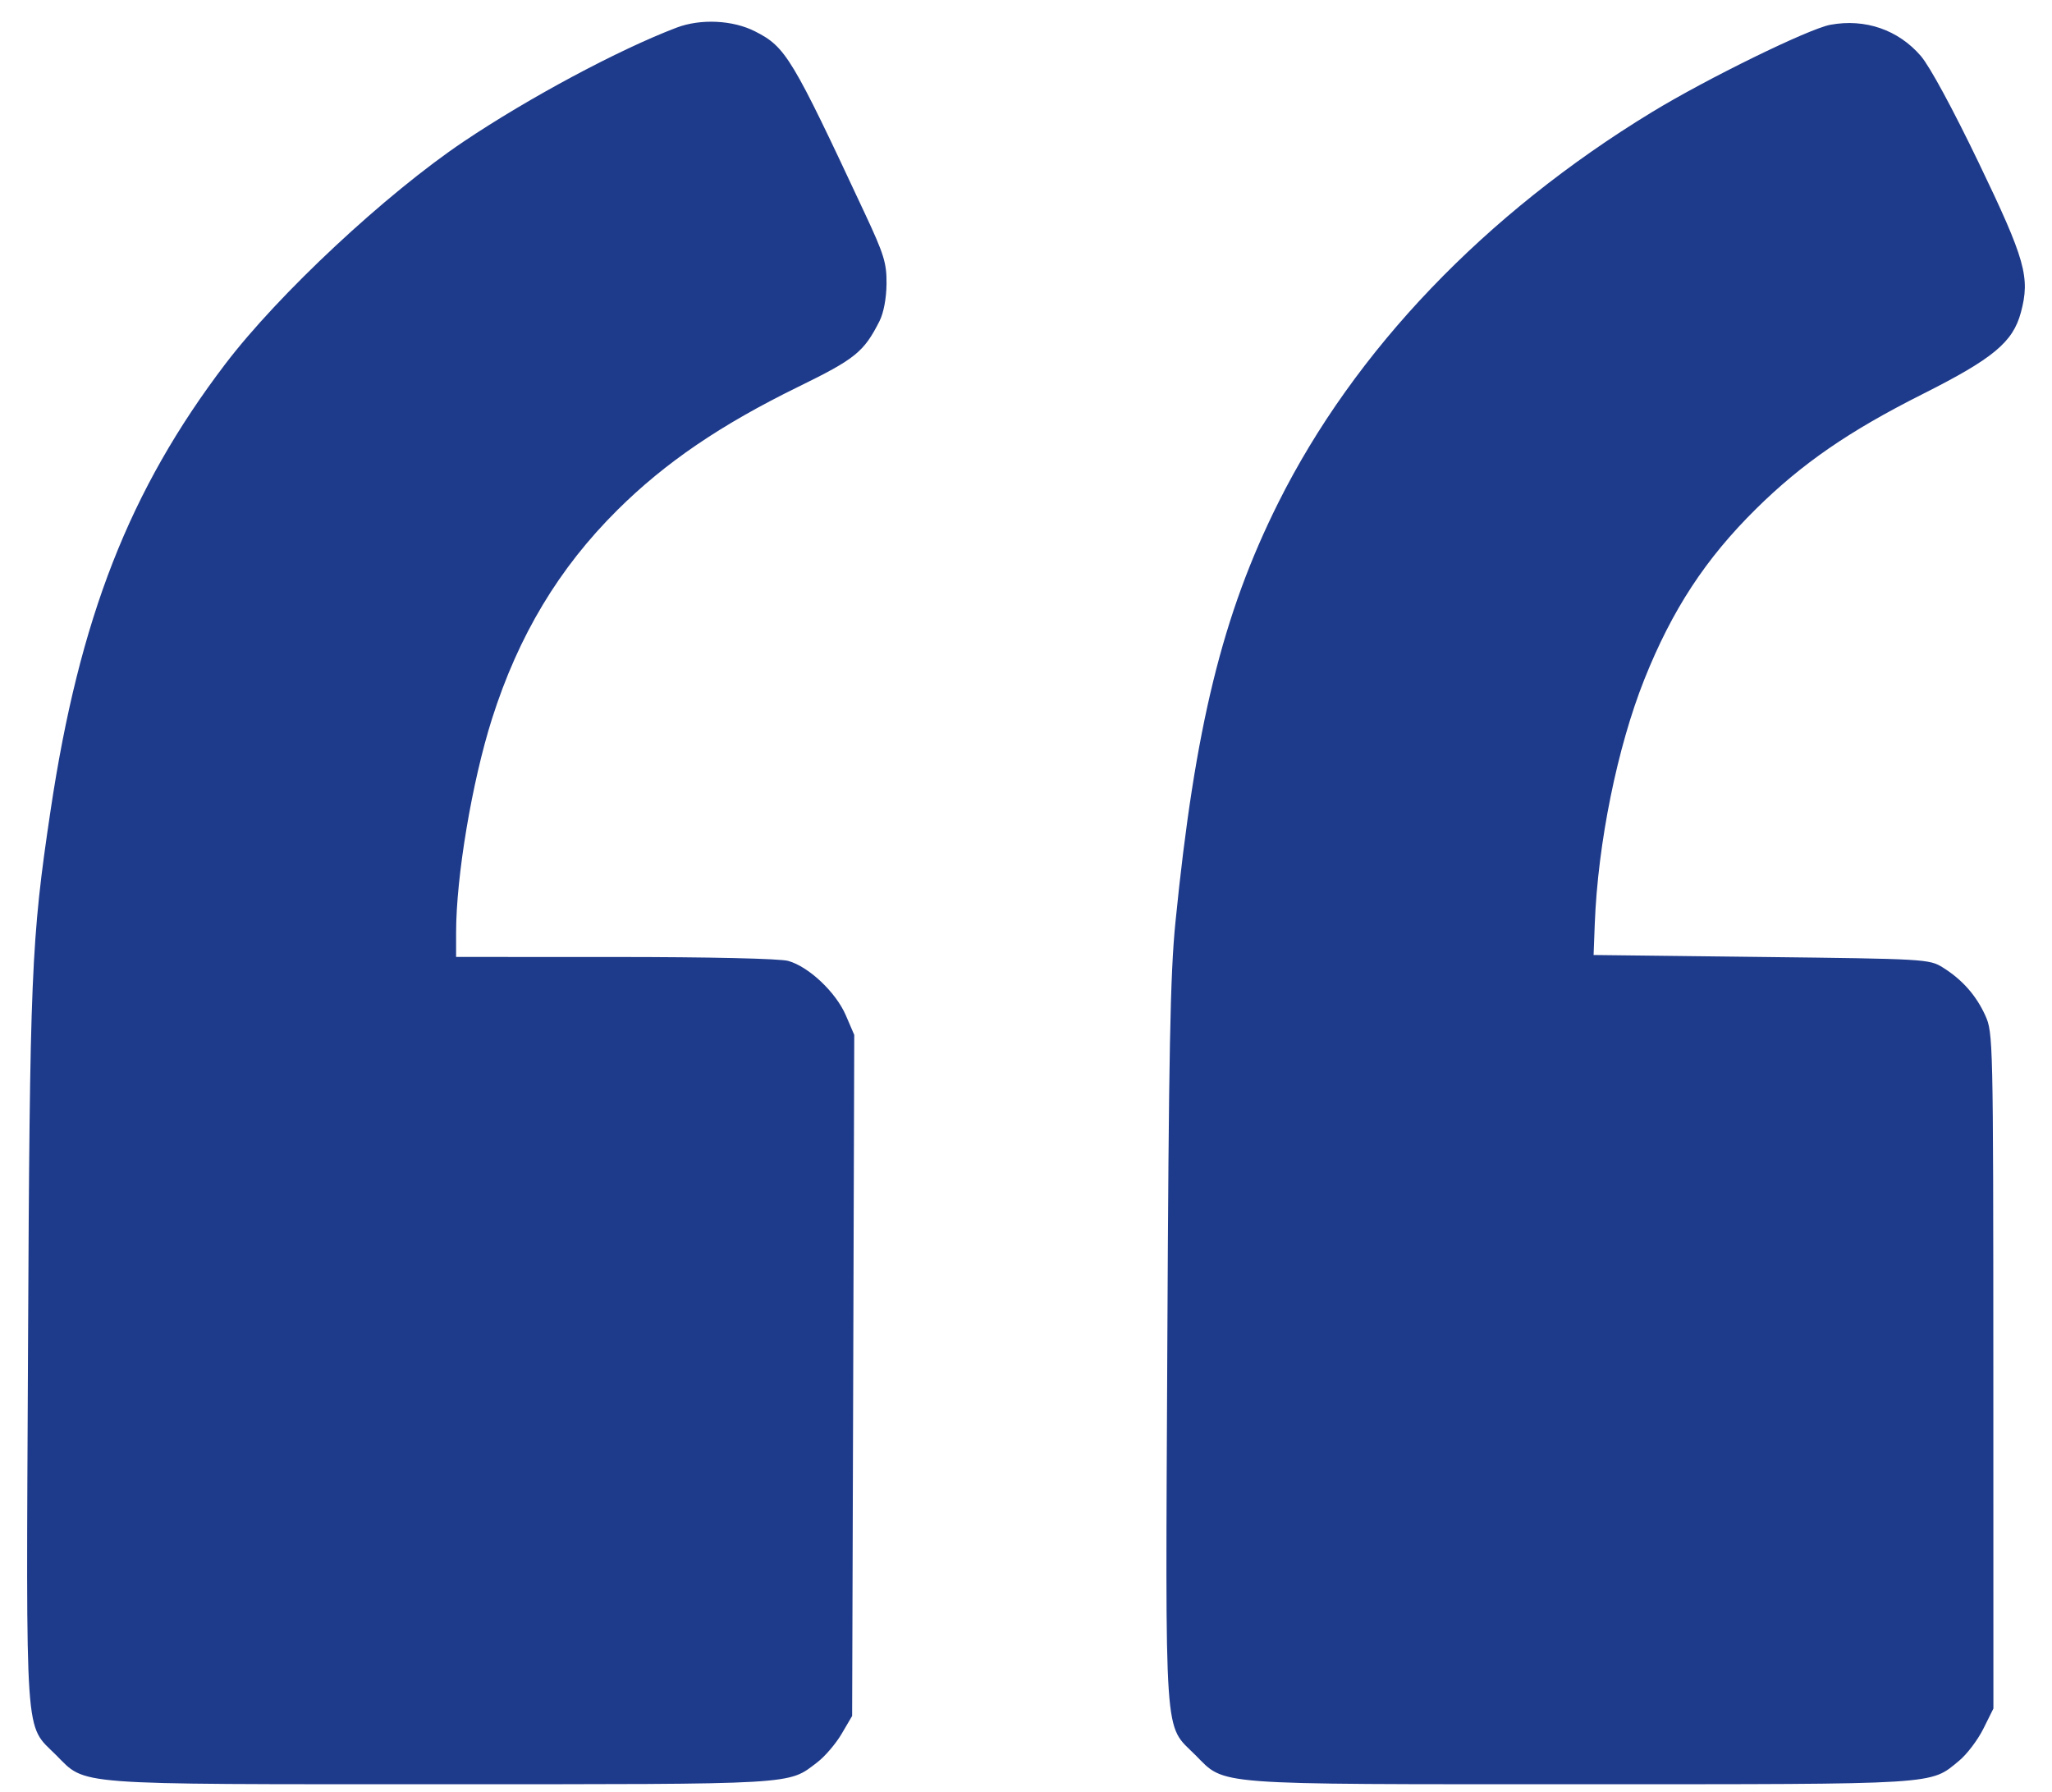<svg xmlns="http://www.w3.org/2000/svg" width="63" height="55" viewBox="0 0 63 55" fill="none"><path fill-rule="evenodd" clip-rule="evenodd" d="M20.771 0.849C19 1.522 16.236 3.001 14.235 4.346C11.842 5.955 8.554 9.023 6.916 11.176C3.975 15.042 2.436 18.974 1.552 24.885C0.957 28.86 0.915 29.869 0.86 41.406C0.802 53.675 0.749 52.905 1.721 53.877C2.659 54.815 2.104 54.773 13.53 54.773C24.566 54.773 24.18 54.796 25.092 54.1C25.325 53.923 25.661 53.53 25.839 53.227L26.162 52.677L26.195 42.223L26.227 31.77L25.968 31.168C25.664 30.461 24.83 29.674 24.2 29.499C23.942 29.427 21.79 29.378 18.885 29.378L14.003 29.377V28.624C14.003 26.909 14.492 23.998 15.104 22.07C15.918 19.506 17.16 17.439 18.958 15.654C20.426 14.197 22.125 13.041 24.513 11.872C26.26 11.018 26.522 10.805 27.002 9.858C27.129 9.607 27.213 9.159 27.218 8.717C27.224 8.077 27.144 7.817 26.554 6.555C24.309 1.75 24.125 1.445 23.187 0.966C22.5 0.615 21.512 0.568 20.771 0.849ZM56.195 0.761C55.531 0.884 52.41 2.411 50.719 3.441C45.591 6.564 41.588 10.748 39.245 15.434C37.533 18.861 36.684 22.322 36.087 28.322C35.928 29.916 35.882 32.3 35.839 41.285C35.78 53.689 35.726 52.904 36.7 53.877C37.638 54.815 37.084 54.773 48.503 54.773C59.634 54.773 59.244 54.797 60.149 54.051C60.386 53.856 60.72 53.415 60.891 53.073L61.201 52.45L61.199 42.082C61.196 31.91 61.191 31.703 60.952 31.174C60.671 30.555 60.244 30.072 59.644 29.698C59.234 29.443 59.106 29.436 54.075 29.377L48.926 29.317L48.962 28.359C49.057 25.884 49.654 22.938 50.484 20.857C51.338 18.717 52.36 17.157 53.91 15.625C55.322 14.23 56.763 13.237 59.025 12.099C61.193 11.008 61.799 10.505 62.044 9.594C62.335 8.515 62.182 7.972 60.752 5C59.954 3.341 59.246 2.035 58.973 1.718C58.279 0.914 57.264 0.564 56.195 0.761Z" fill="#1E3A8A"></path></svg>
